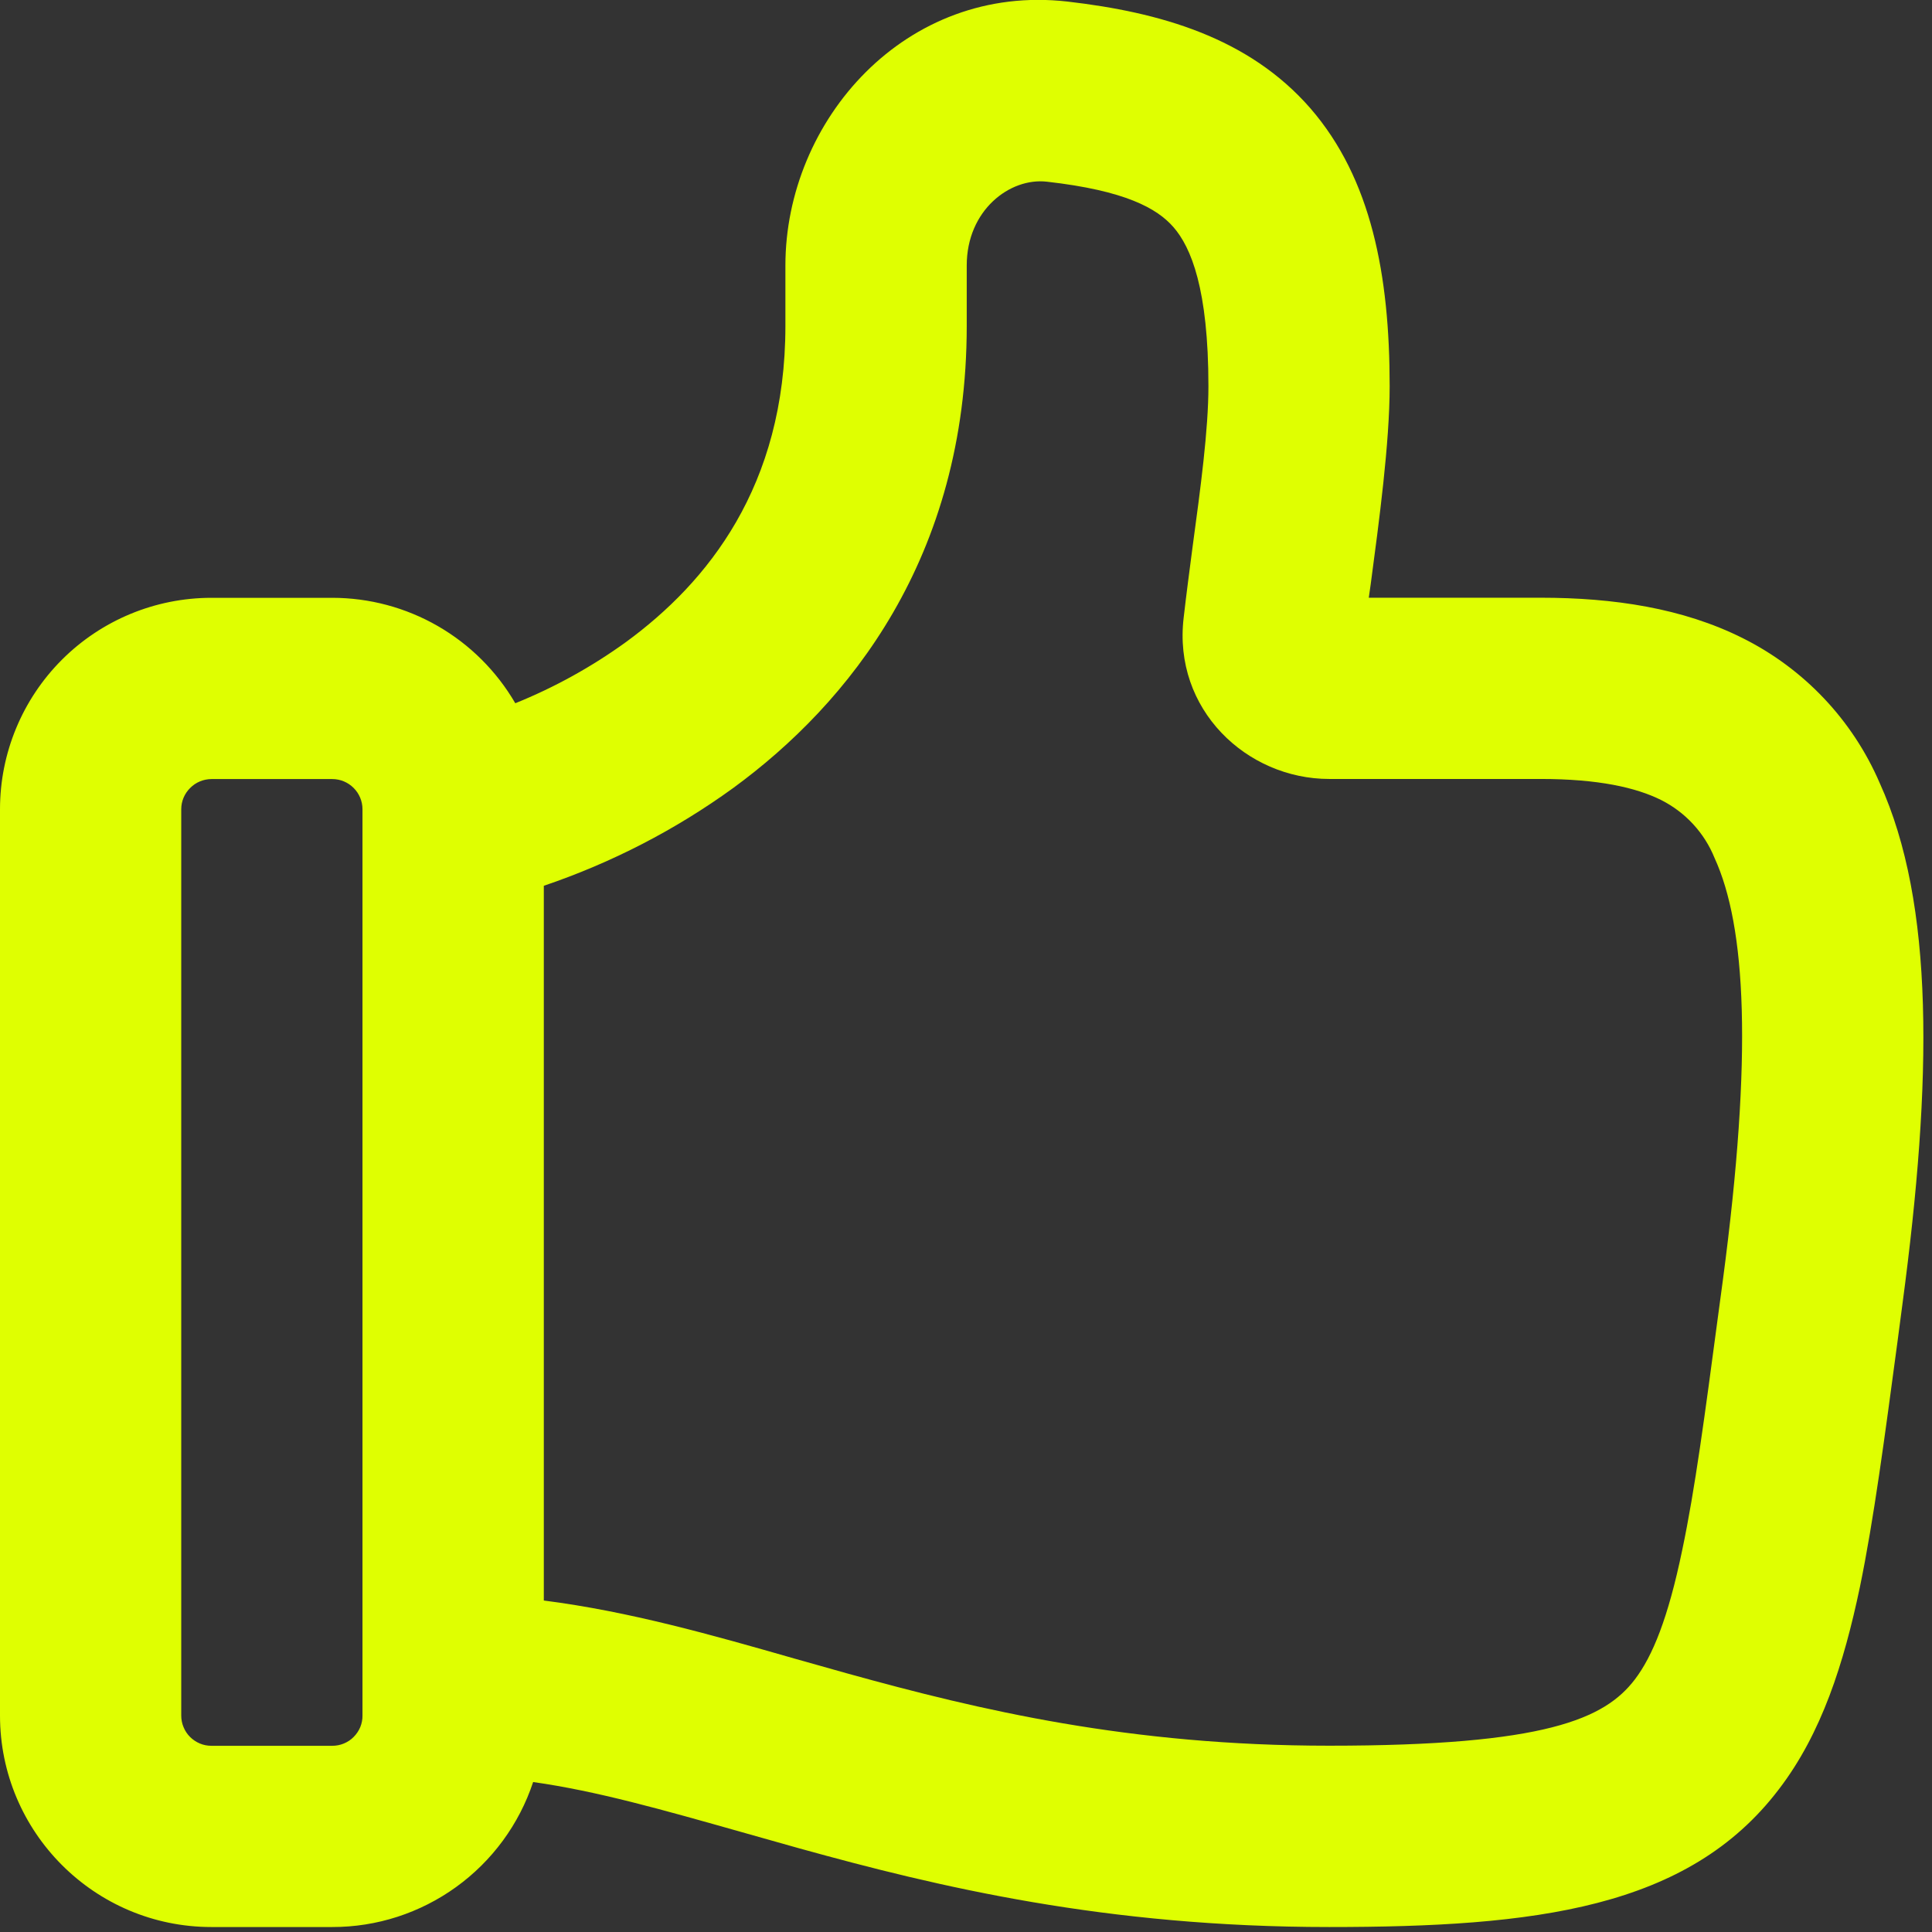 <svg xmlns="http://www.w3.org/2000/svg" width="21" height="21" viewBox="0 0 21 21" fill="none"><rect x="0" y="0" width="21" height="21" fill="#333333" stroke="none"/><path id="Vector" d="M11.603 0.017C12.605 0.133 13.572 0.406 14.244 1.178C14.906 1.942 15.105 2.989 15.105 4.198C15.105 4.813 14.99 5.669 14.899 6.35L14.878 6.497L16.747 6.497C17.539 6.497 18.29 6.61 18.94 6.935C19.608 7.268 20.137 7.826 20.432 8.512C21.027 9.824 21.006 11.726 20.678 14.18L20.625 14.583C20.486 15.619 20.368 16.516 20.216 17.252C20.042 18.08 19.801 18.841 19.336 19.448C18.349 20.747 16.688 20.946 14.448 20.946C12.021 20.946 10.2 20.51 8.685 20.09L8.061 19.914C7.198 19.67 6.484 19.467 5.795 19.37C5.643 19.829 5.35 20.228 4.958 20.511C4.566 20.794 4.095 20.947 3.611 20.946L2.298 20.946C1.03 20.946 -1.31477e-06 19.916 -1.2038e-06 18.647L-3.42608e-07 8.796C-2.89326e-07 8.187 0.242 7.602 0.673 7.171C1.104 6.74 1.689 6.498 2.298 6.498L3.611 6.498C4.014 6.498 4.41 6.604 4.759 6.805C5.108 7.006 5.398 7.295 5.601 7.644C6.029 7.471 6.434 7.247 6.808 6.976C7.688 6.331 8.537 5.288 8.537 3.542L8.537 2.886C8.537 1.309 9.843 -0.184 11.603 0.017ZM5.911 17.397C6.837 17.515 7.736 17.77 8.632 18.027L9.211 18.19C10.651 18.589 12.278 18.975 14.448 18.975C16.804 18.975 17.443 18.683 17.77 18.255C17.963 18.001 18.131 17.591 18.285 16.849C18.424 16.191 18.532 15.373 18.673 14.315L18.726 13.921C19.055 11.448 18.976 10.068 18.637 9.327C18.527 9.054 18.32 8.829 18.056 8.696C17.783 8.56 17.373 8.467 16.746 8.467L14.448 8.467C13.549 8.467 12.747 7.709 12.866 6.713C12.895 6.46 12.929 6.203 12.963 5.943C13.05 5.302 13.135 4.67 13.135 4.199C13.135 3.138 12.945 2.688 12.756 2.47C12.577 2.264 12.23 2.071 11.38 1.975C10.976 1.928 10.508 2.286 10.508 2.885L10.508 3.541C10.508 6.066 9.223 7.649 7.97 8.565C7.341 9.021 6.646 9.379 5.911 9.628L5.911 17.397ZM3.611 8.468L2.298 8.468C2.211 8.469 2.128 8.503 2.067 8.565C2.005 8.626 1.97 8.709 1.97 8.796L1.97 18.647C1.97 18.69 1.978 18.733 1.995 18.773C2.011 18.813 2.035 18.849 2.066 18.88C2.096 18.91 2.132 18.934 2.172 18.951C2.212 18.968 2.255 18.976 2.298 18.976L3.611 18.976C3.655 18.976 3.698 18.968 3.738 18.951C3.777 18.935 3.814 18.911 3.844 18.88C3.875 18.849 3.899 18.813 3.916 18.773C3.932 18.733 3.941 18.69 3.94 18.647L3.94 8.796C3.94 8.616 3.793 8.468 3.611 8.468Z" fill="#DFFF01"></path></svg>
